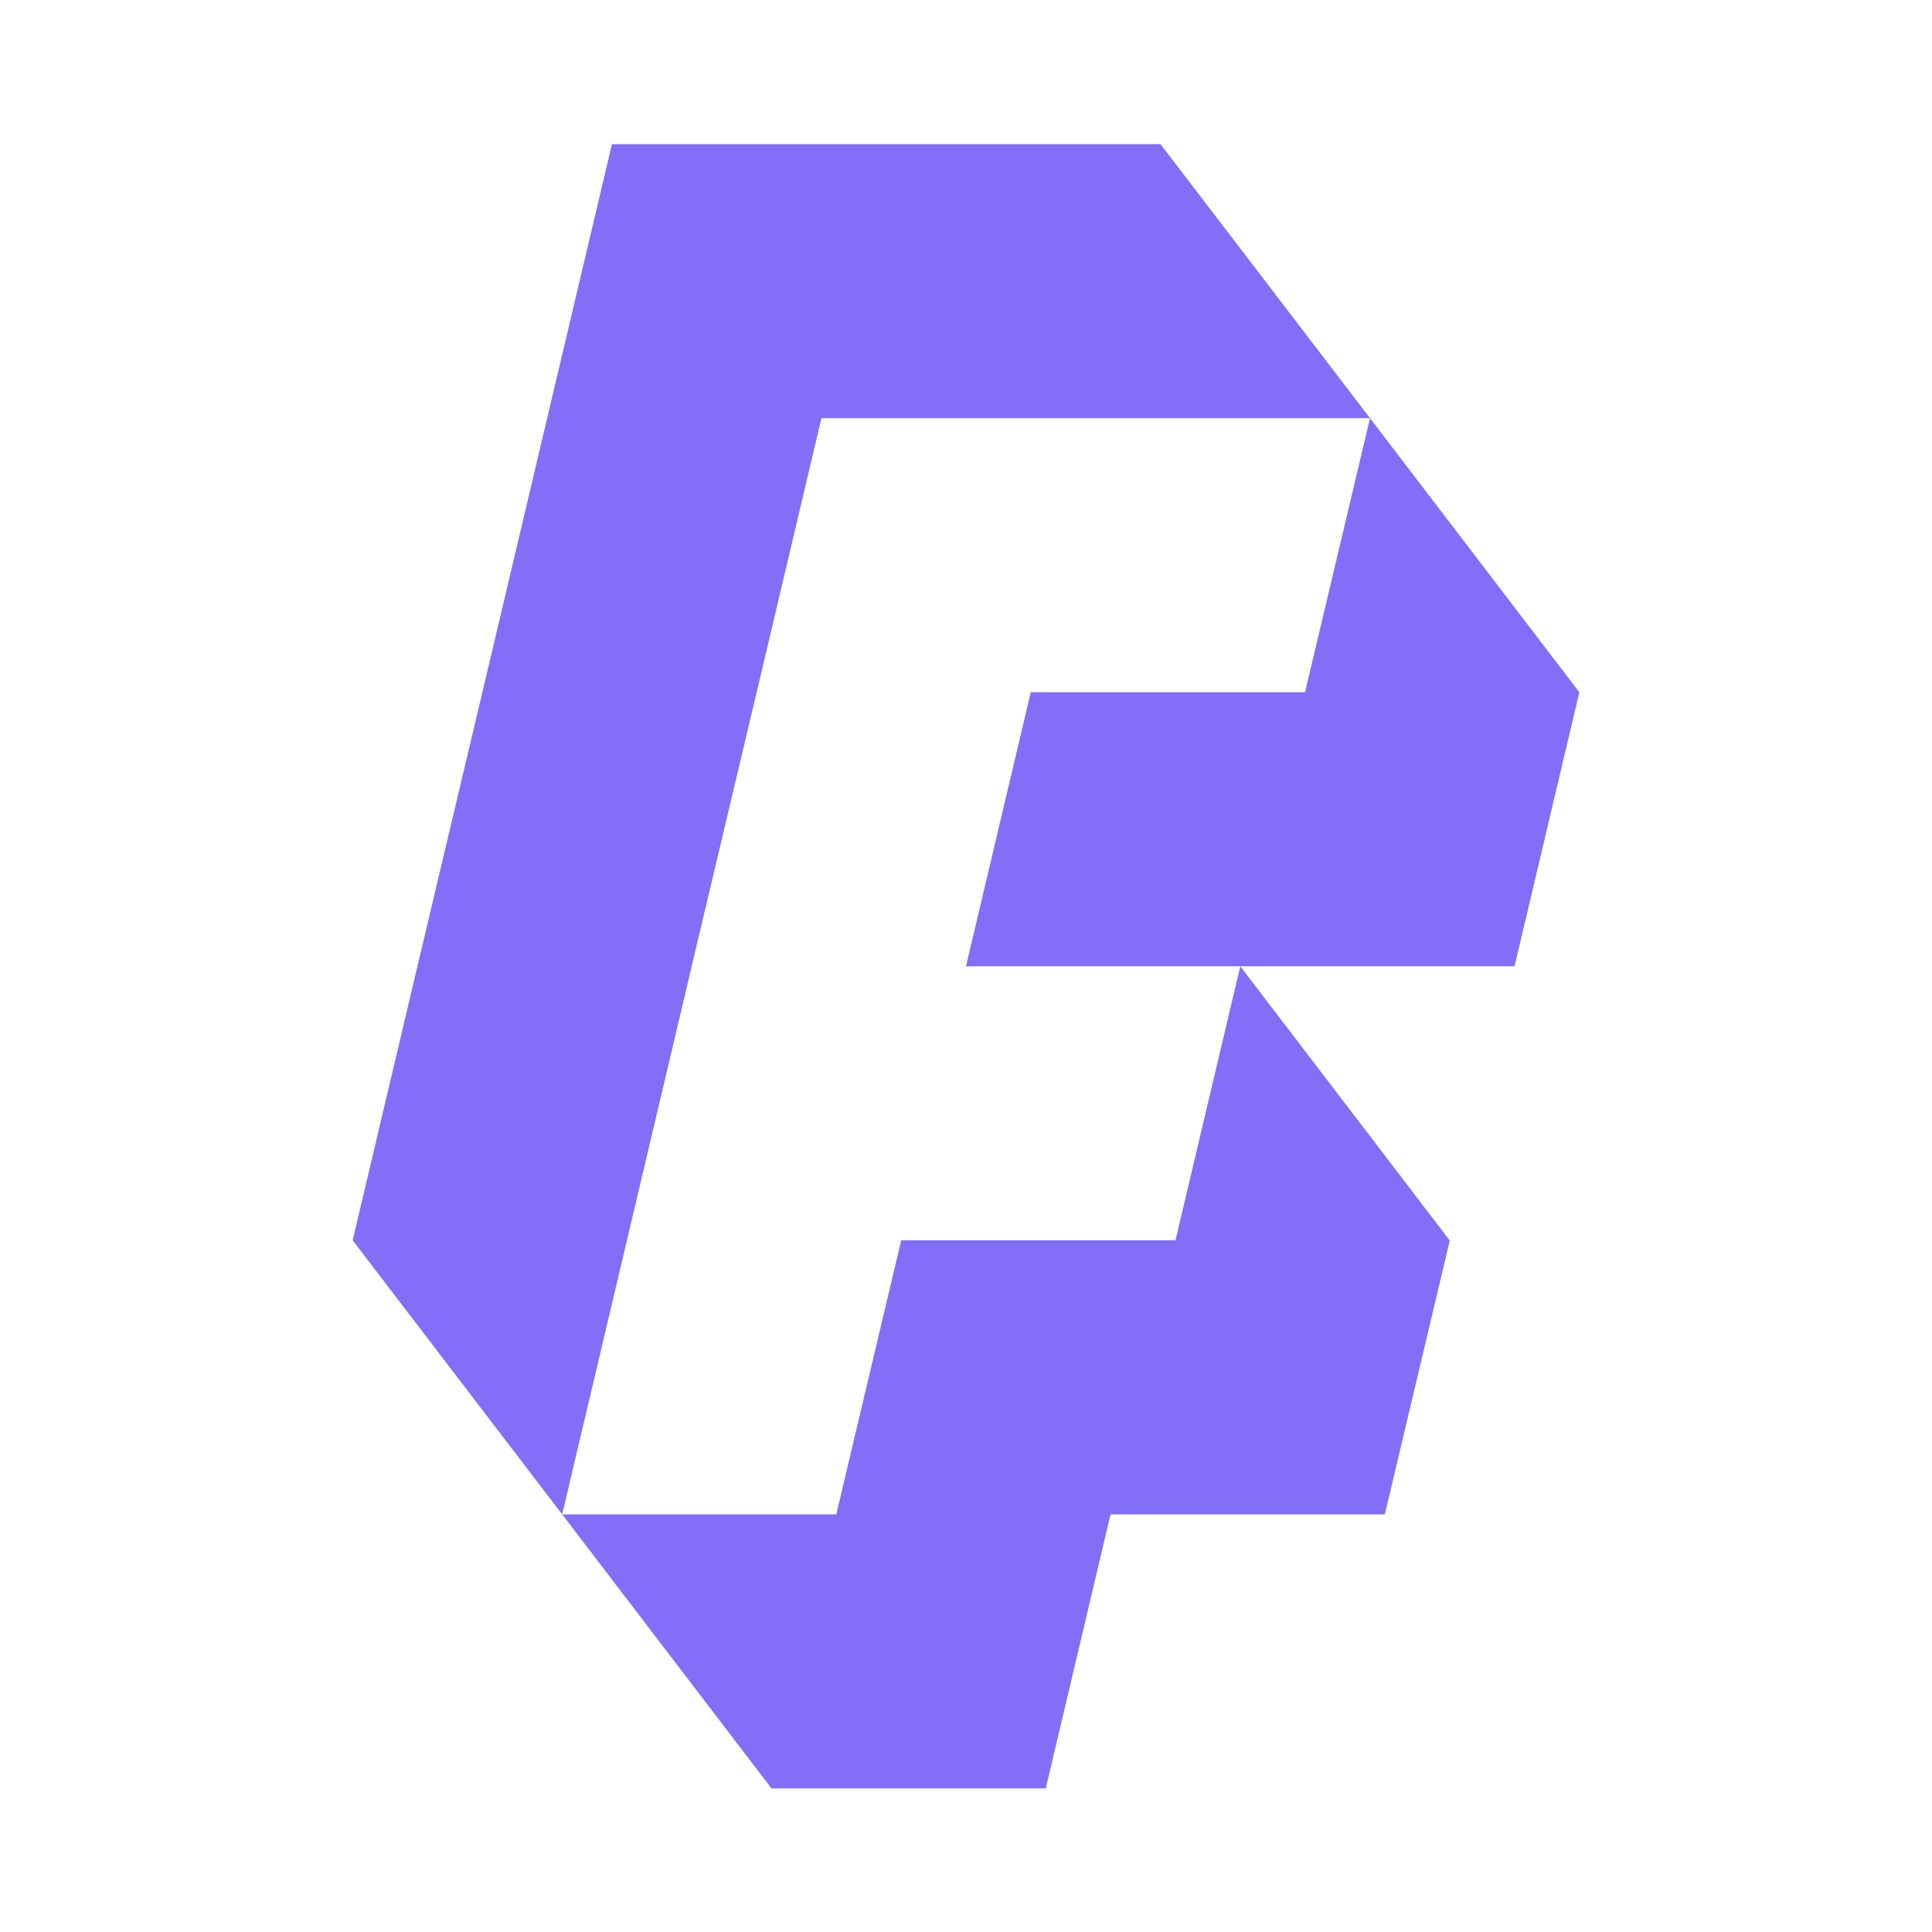 <svg width="630" height="630" viewBox="0 0 630 630" fill="none" xmlns="http://www.w3.org/2000/svg">
<path d="M446.744 136.363H267.866L246.743 225.725L225.562 315.029V315.088L183.316 493.813L115 404.45L136.123 315.088L157.304 225.725L178.428 136.363L199.551 47H378.428L446.744 136.363Z" fill="#826EF7"/>
<path d="M472.756 404.451V404.509L451.575 493.813H362.136L341.013 583.176H251.574L183.316 493.813H272.697L293.878 404.451H383.317L404.44 315.088L472.698 404.451H472.756Z" fill="#826EF7"/>
<path d="M515.001 225.725L493.878 315.088H315L336.123 225.725H425.562L446.743 136.363L515.001 225.725Z" fill="#826EF7"/>
</svg>